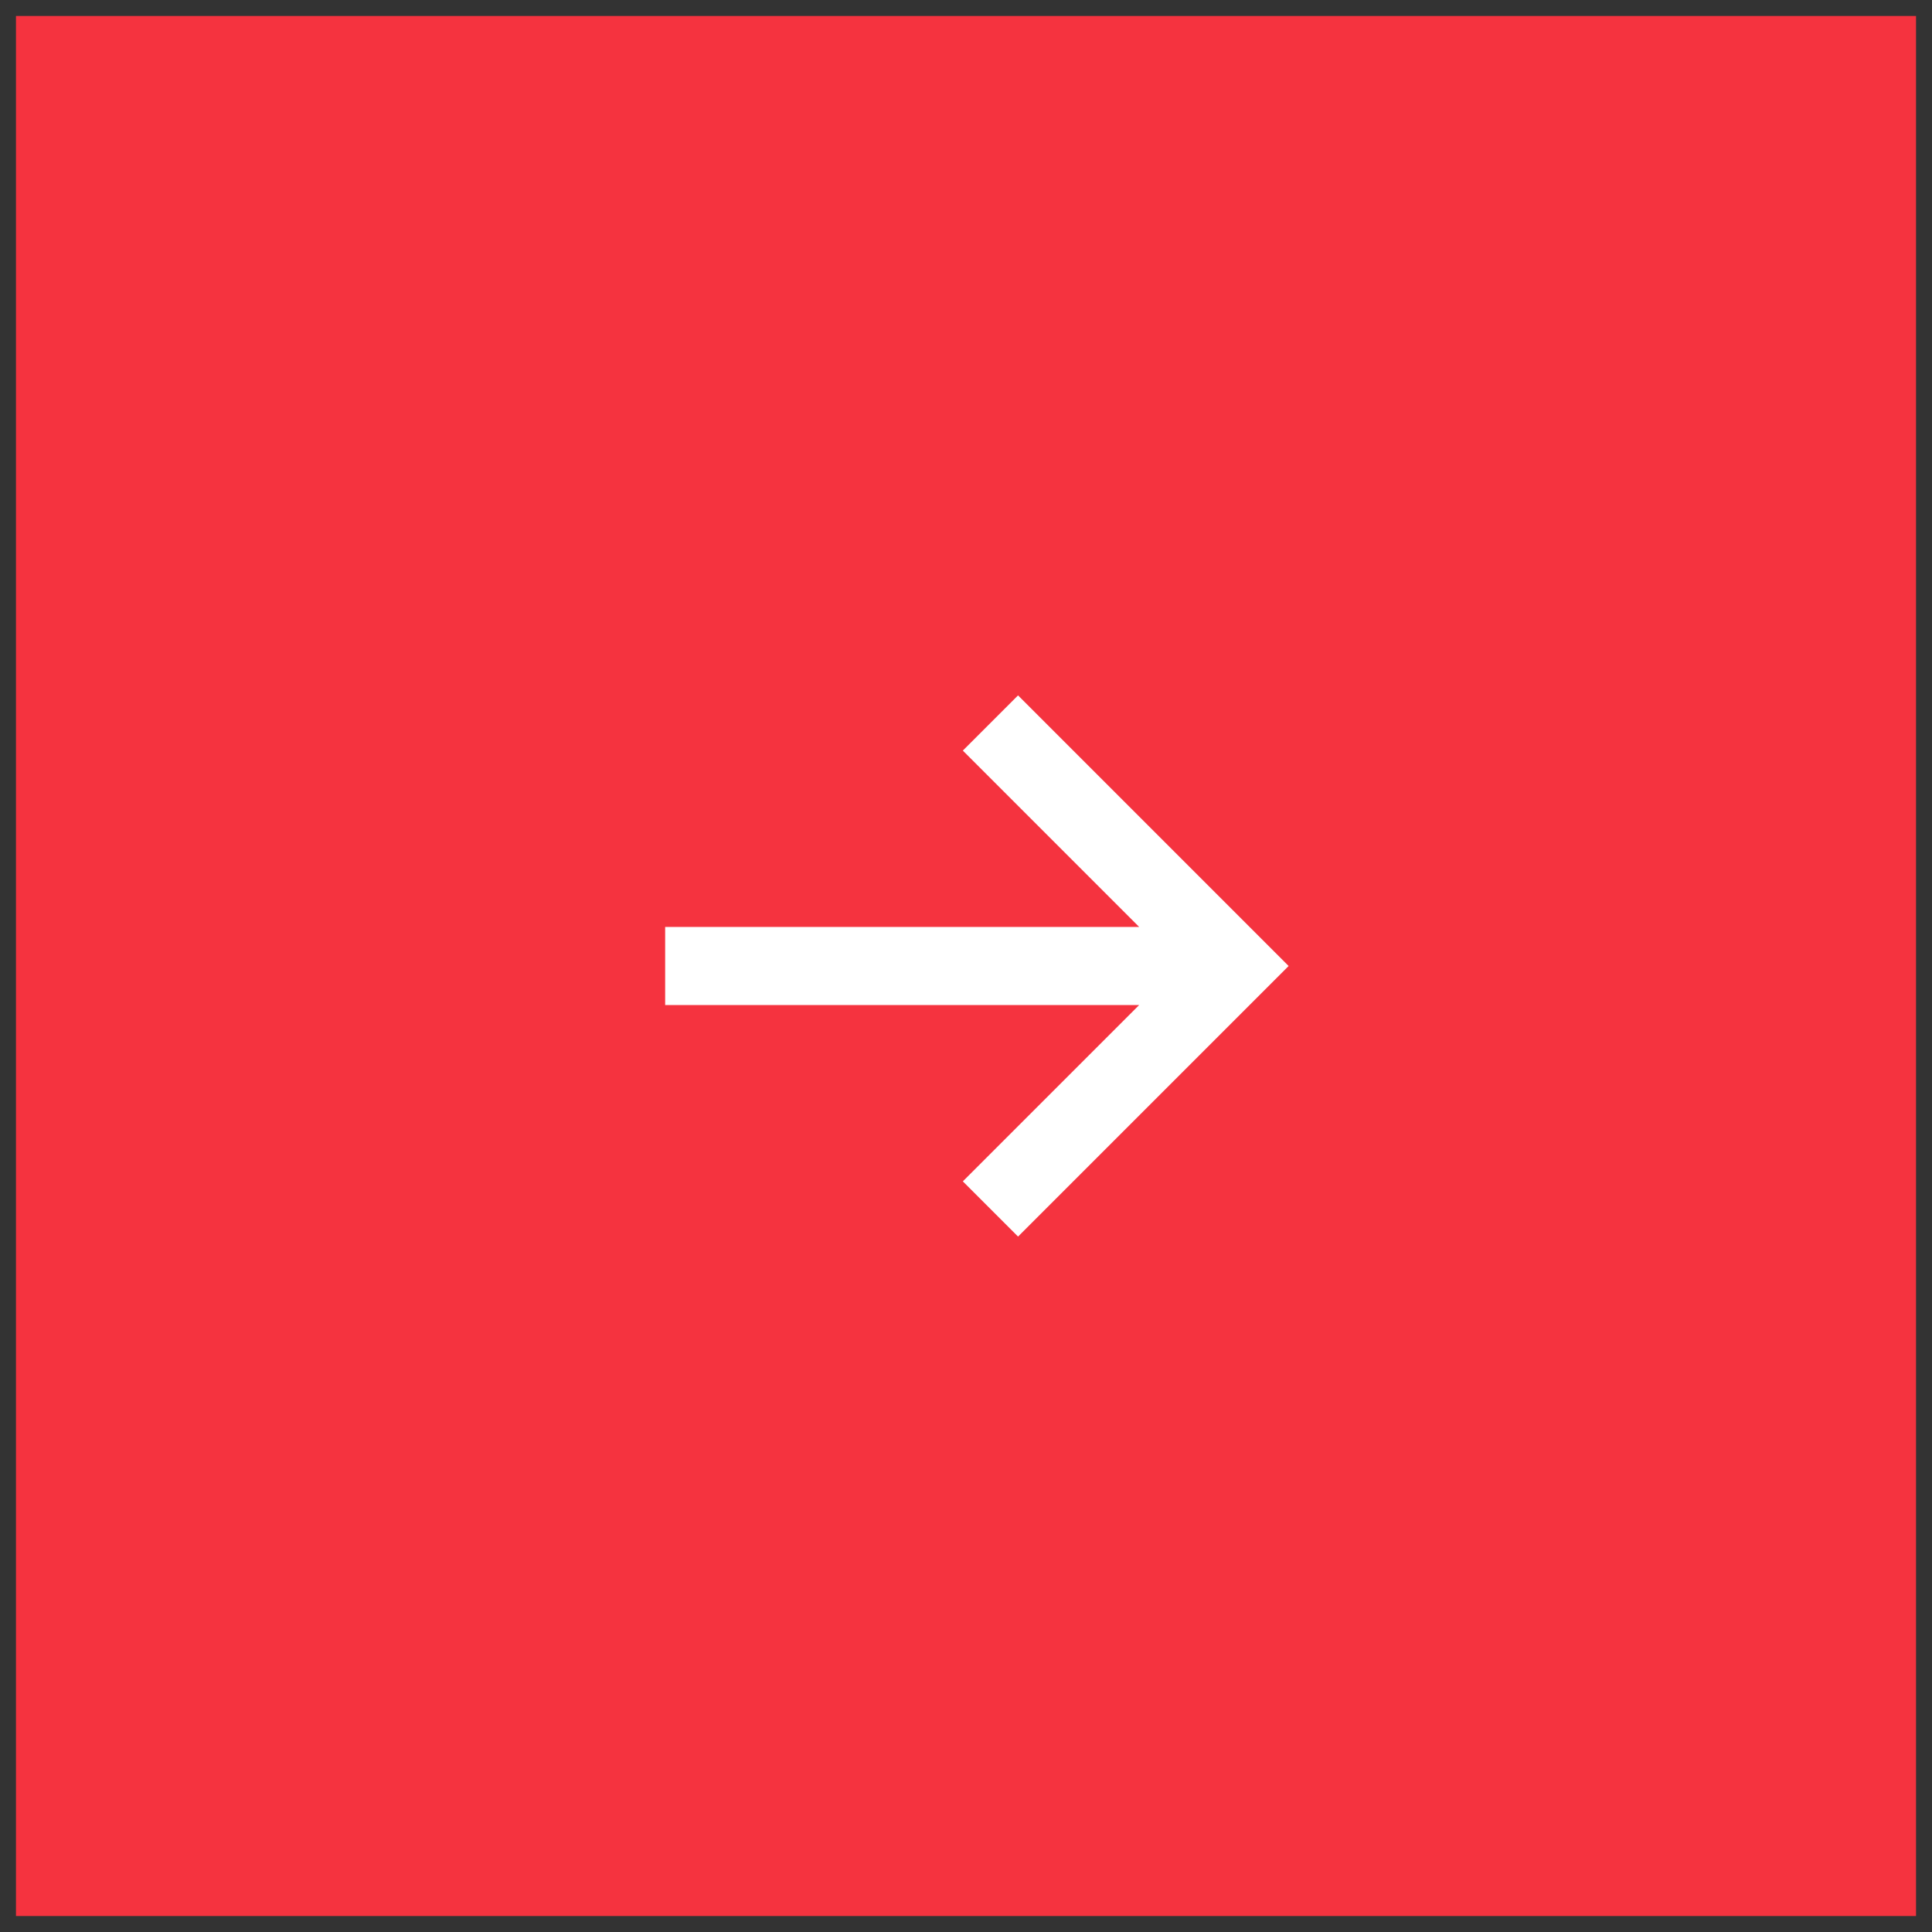 <svg xmlns="http://www.w3.org/2000/svg" width="46" height="46" viewBox="0 0 46 46">
    <rect x="0" y="0" width="46" height="46" fill="#333333" stroke="none"/>
    <g fill="none" fill-rule="evenodd">
        <path fill="#F5333F" d="M1.31 44.69h43.38V1.31H1.31z"/>
        <path stroke="#F5333F" stroke-width="1.859" d="M1.31 44.69h43.38V1.31H1.31z"/>
        <path stroke="#FFF" stroke-width="1.859" d="M15.837 23h13.189M23.582 17.214L29.367 23l-5.785 5.785"/>
    </g>
</svg>
